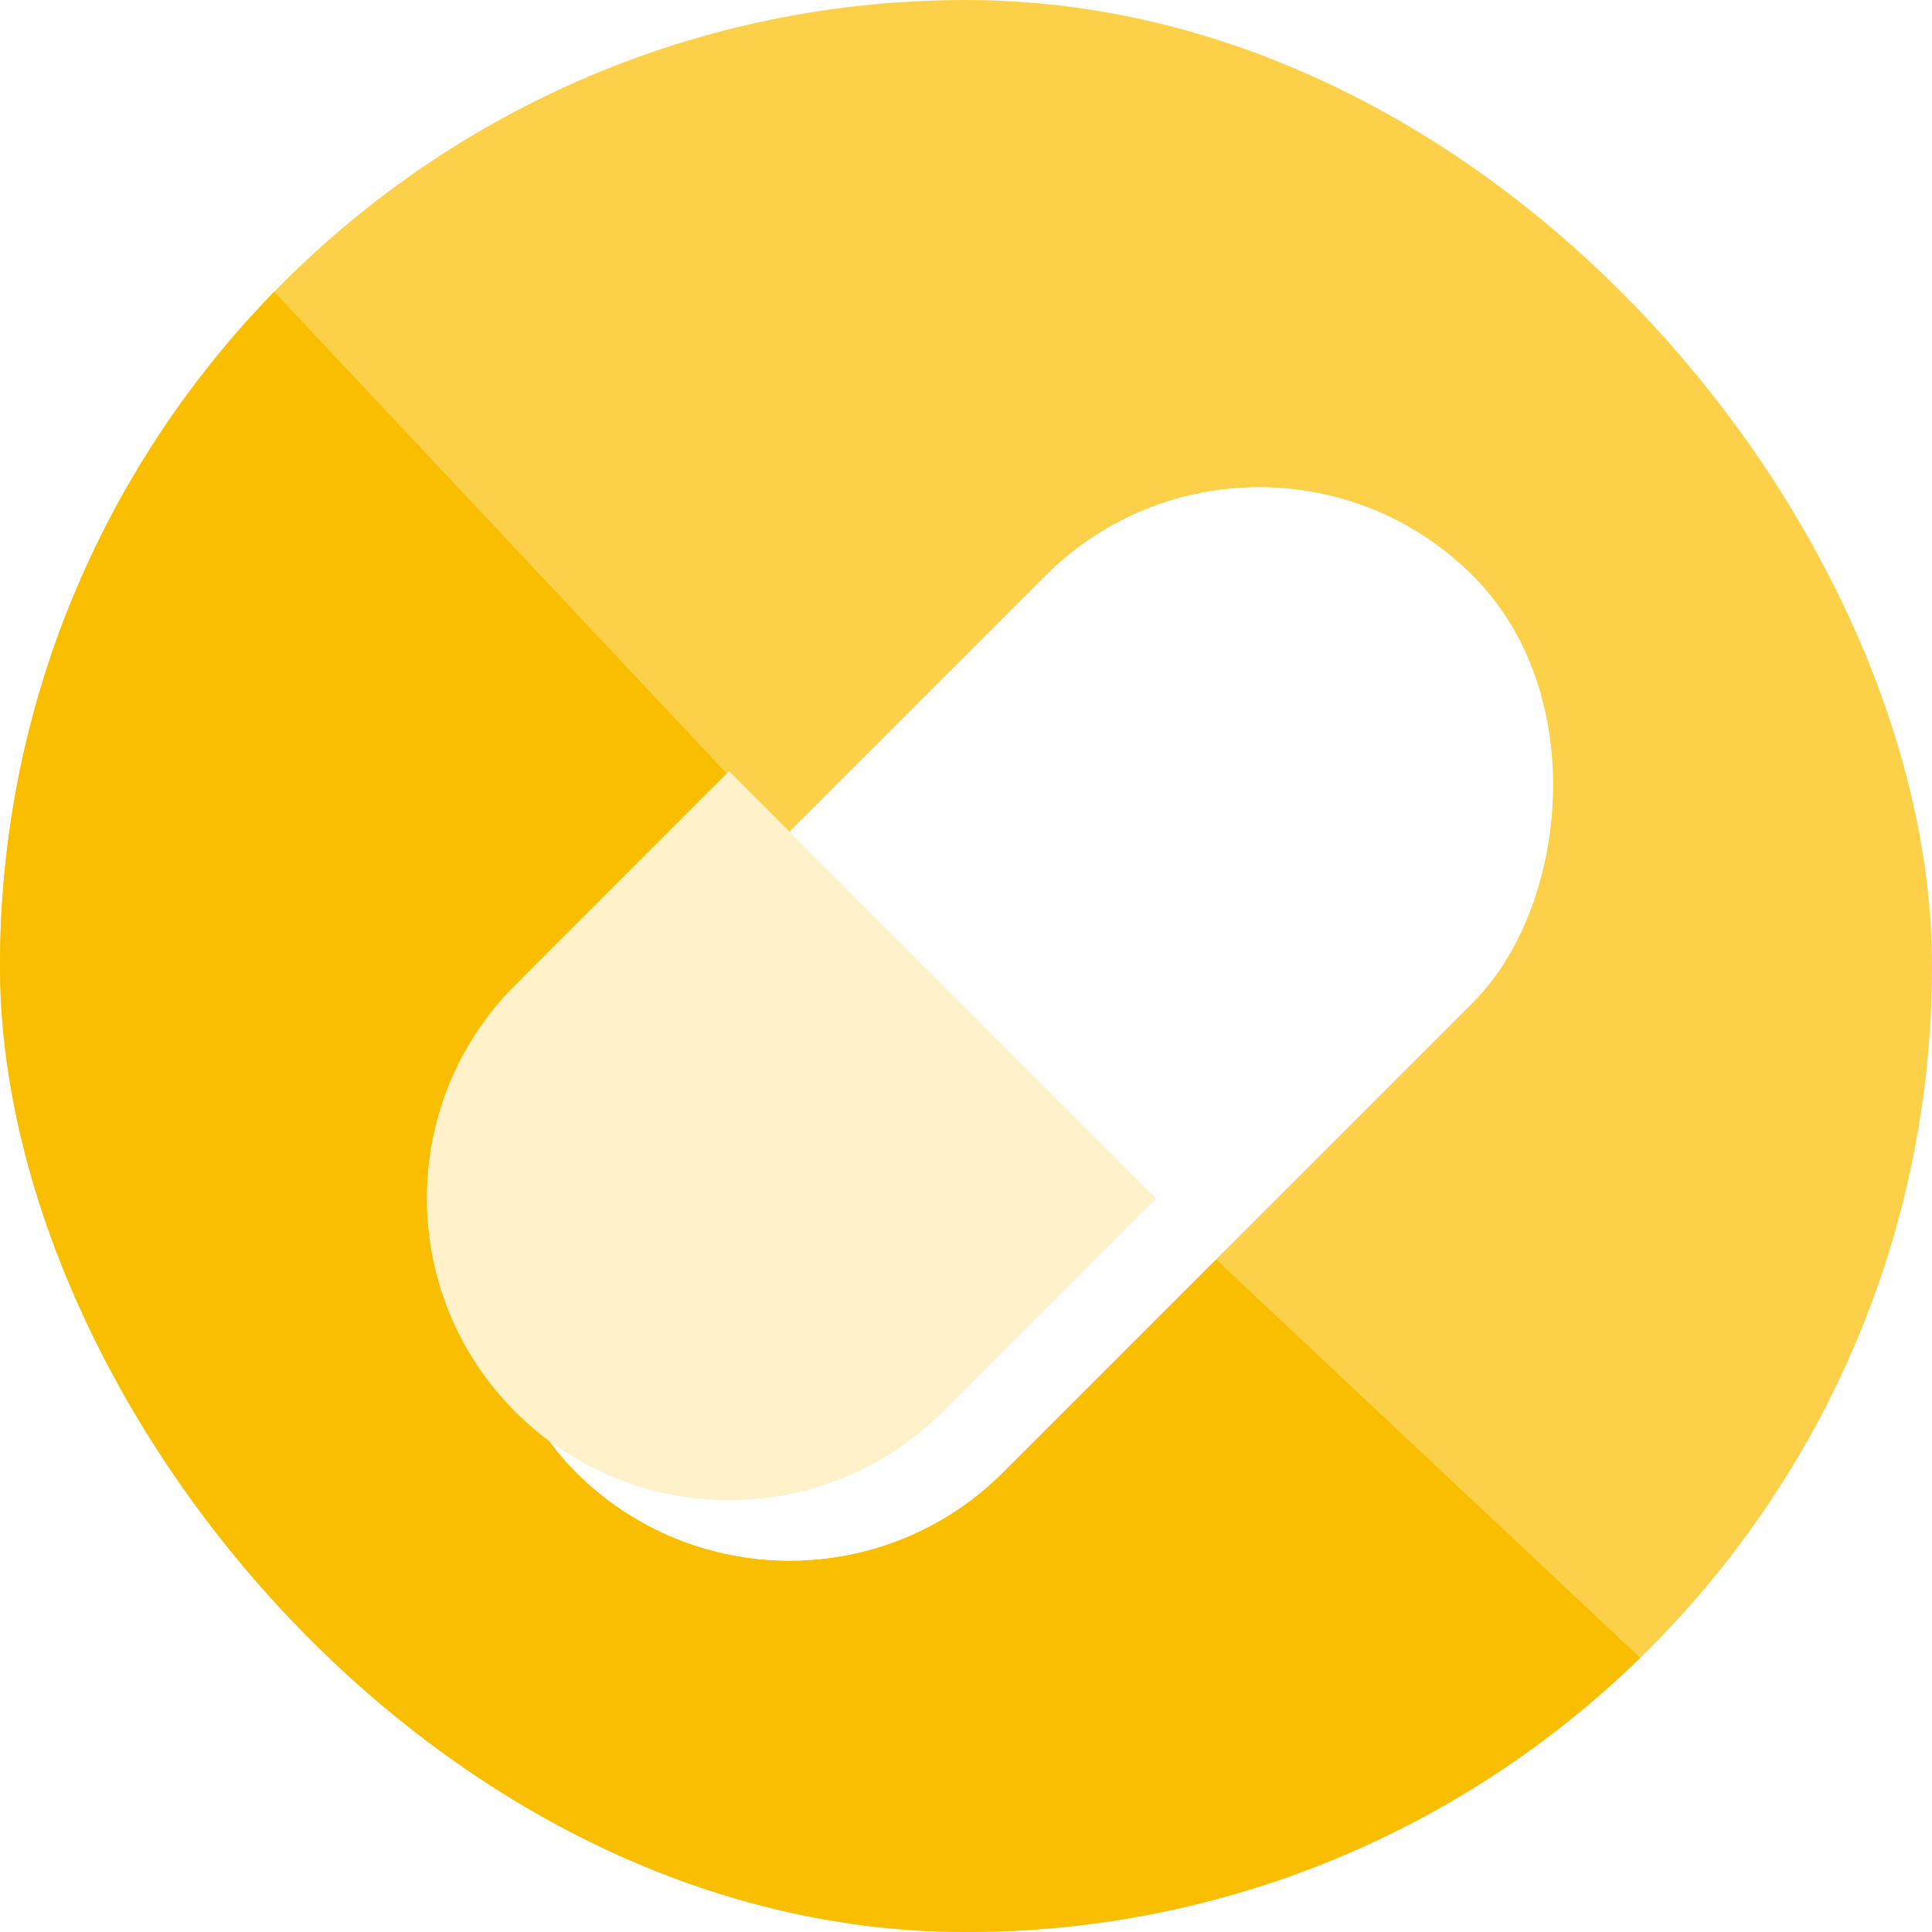 <svg width="32" height="32" viewBox="0 0 32 32" fill="none" xmlns="http://www.w3.org/2000/svg">
<g clip-path="url(#clip0_294_30943)">
<rect width="32" height="32" rx="16" fill="#FCD149"/>
<path d="M0 0L15.5 16.5L32 32H0V0Z" fill="#FABE00"/>
<g filter="url(#filter0_d_294_30943)">
<rect x="19.852" y="5" width="10" height="21" rx="5" transform="rotate(45 19.852 5)" fill="white"/>
</g>
<path d="M12.07 12.777L19.141 19.848L15.606 23.384C13.653 25.337 10.487 25.337 8.535 23.384C6.582 21.431 6.582 18.265 8.535 16.313L12.07 12.777Z" fill="#FFF2CA"/>
<g filter="url(#filter1_d_294_30943)">
<rect x="19.859" y="5" width="10" height="21" rx="5" transform="rotate(45 19.859 5)" fill="white"/>
</g>
<path d="M12.078 12.777L19.149 19.848L15.614 23.384C13.661 25.337 10.495 25.337 8.543 23.384C6.59 21.431 6.59 18.265 8.543 16.313L12.078 12.777Z" fill="#FFF2CA"/>
</g>
<defs>
<filter id="filter0_d_294_30943" x="7.074" y="7.07" width="18.777" height="18.779" filterUnits="userSpaceOnUse" color-interpolation-filters="sRGB">
<feFlood flood-opacity="0" result="BackgroundImageFix"/>
<feColorMatrix in="SourceAlpha" type="matrix" values="0 0 0 0 0 0 0 0 0 0 0 0 0 0 0 0 0 0 127 0" result="hardAlpha"/>
<feOffset dx="1" dy="1"/>
<feComposite in2="hardAlpha" operator="out"/>
<feColorMatrix type="matrix" values="0 0 0 0 0 0 0 0 0 0 0 0 0 0 0 0 0 0 0.25 0"/>
<feBlend mode="normal" in2="BackgroundImageFix" result="effect1_dropShadow_294_30943"/>
<feBlend mode="normal" in="SourceGraphic" in2="effect1_dropShadow_294_30943" result="shape"/>
</filter>
<filter id="filter1_d_294_30943" x="7.082" y="7.07" width="18.777" height="18.779" filterUnits="userSpaceOnUse" color-interpolation-filters="sRGB">
<feFlood flood-opacity="0" result="BackgroundImageFix"/>
<feColorMatrix in="SourceAlpha" type="matrix" values="0 0 0 0 0 0 0 0 0 0 0 0 0 0 0 0 0 0 127 0" result="hardAlpha"/>
<feOffset dx="1" dy="1"/>
<feComposite in2="hardAlpha" operator="out"/>
<feColorMatrix type="matrix" values="0 0 0 0 0 0 0 0 0 0 0 0 0 0 0 0 0 0 0.25 0"/>
<feBlend mode="normal" in2="BackgroundImageFix" result="effect1_dropShadow_294_30943"/>
<feBlend mode="normal" in="SourceGraphic" in2="effect1_dropShadow_294_30943" result="shape"/>
</filter>
<clipPath id="clip0_294_30943">
<rect width="32" height="32" rx="16" fill="white"/>
</clipPath>
</defs>
</svg>
